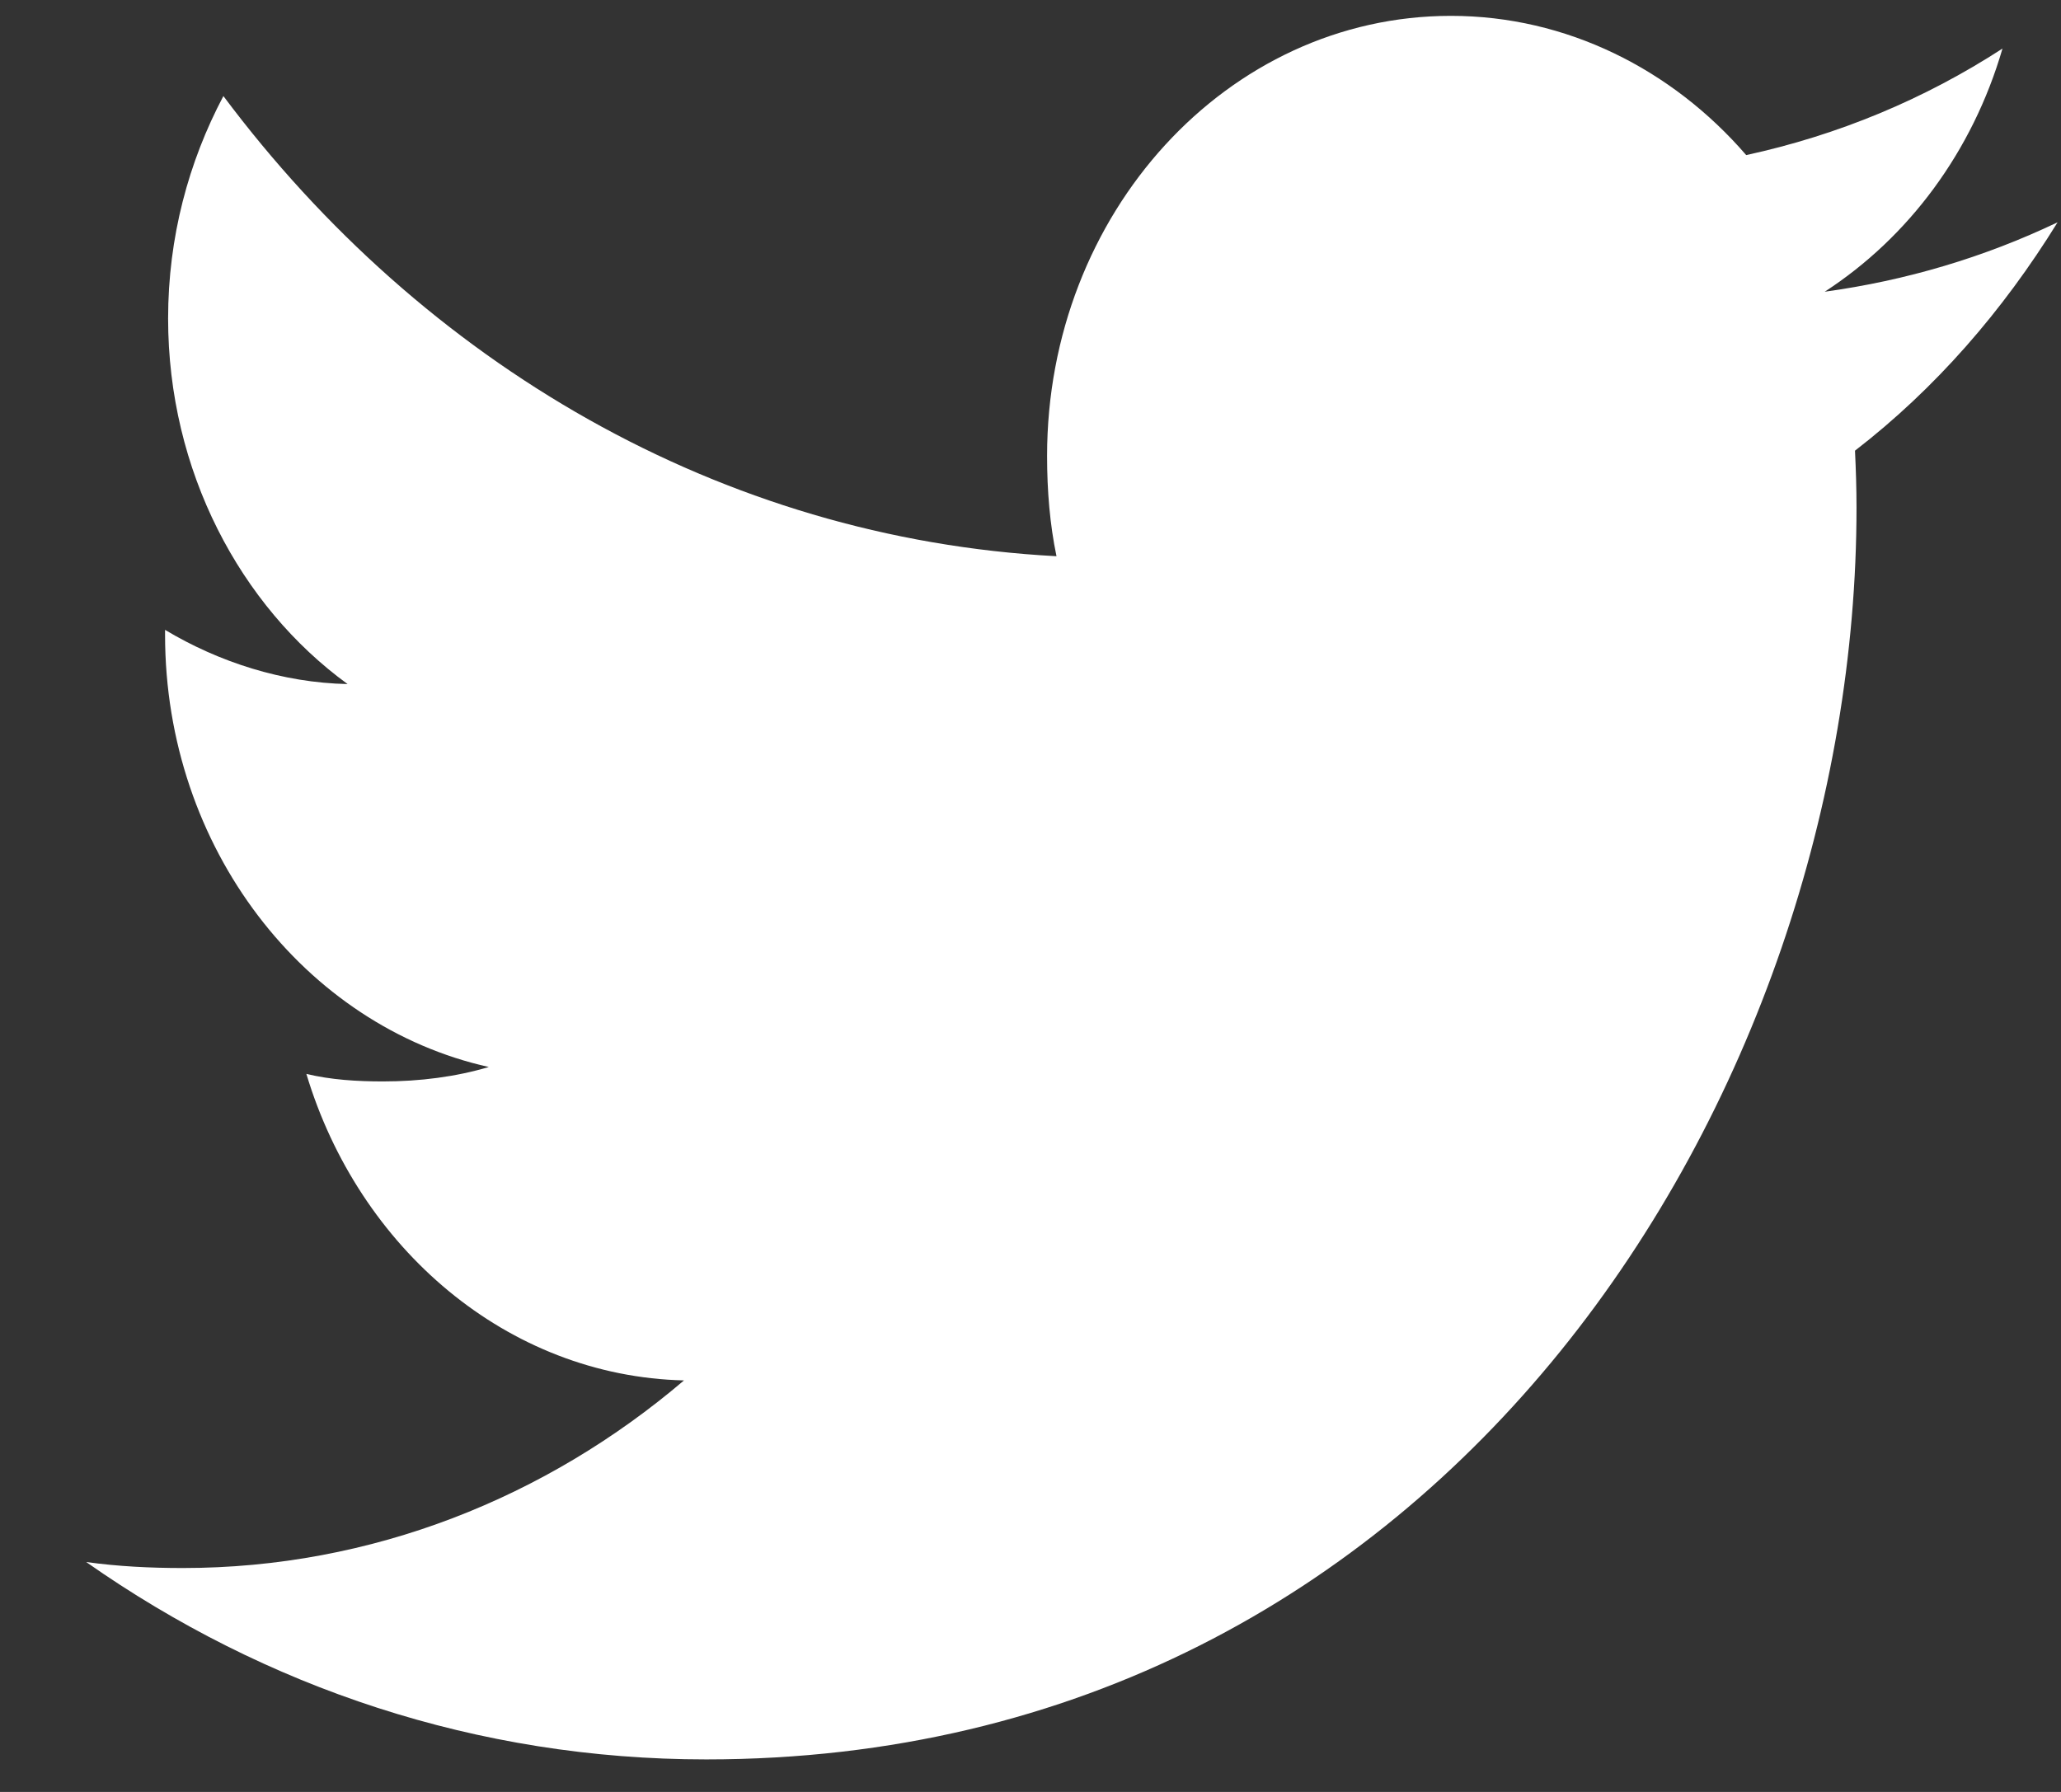 <svg width="23" height="20" viewBox="0 0 23 20" fill="none" xmlns="http://www.w3.org/2000/svg">
<rect x="0" y="0" width="23" height="20" fill="#333333" stroke="none"/>
<path d="M22.962 2.481C22.143 2.872 21.272 3.131 20.363 3.256C21.298 2.649 22.012 1.694 22.347 0.542C21.475 1.108 20.513 1.508 19.487 1.731C18.659 0.772 17.48 0.177 16.192 0.177C13.695 0.177 11.685 2.384 11.685 5.089C11.685 5.478 11.716 5.852 11.79 6.208C8.04 6.009 4.722 4.053 2.493 1.072C2.104 1.807 1.876 2.649 1.876 3.554C1.876 5.255 2.68 6.762 3.879 7.635C3.155 7.62 2.444 7.391 1.842 7.03C1.842 7.045 1.842 7.065 1.842 7.084C1.842 9.47 3.405 11.452 5.455 11.909C5.088 12.018 4.688 12.07 4.273 12.07C3.984 12.07 3.692 12.052 3.419 11.986C4.003 13.931 5.661 15.36 7.633 15.407C6.099 16.714 4.15 17.501 2.041 17.501C1.671 17.501 1.316 17.483 0.962 17.434C2.96 18.836 5.327 19.637 7.881 19.637C16.18 19.637 20.718 12.152 20.718 5.665C20.718 5.448 20.711 5.238 20.701 5.03C21.596 4.339 22.348 3.475 22.962 2.481Z" fill="white"/>
</svg>
